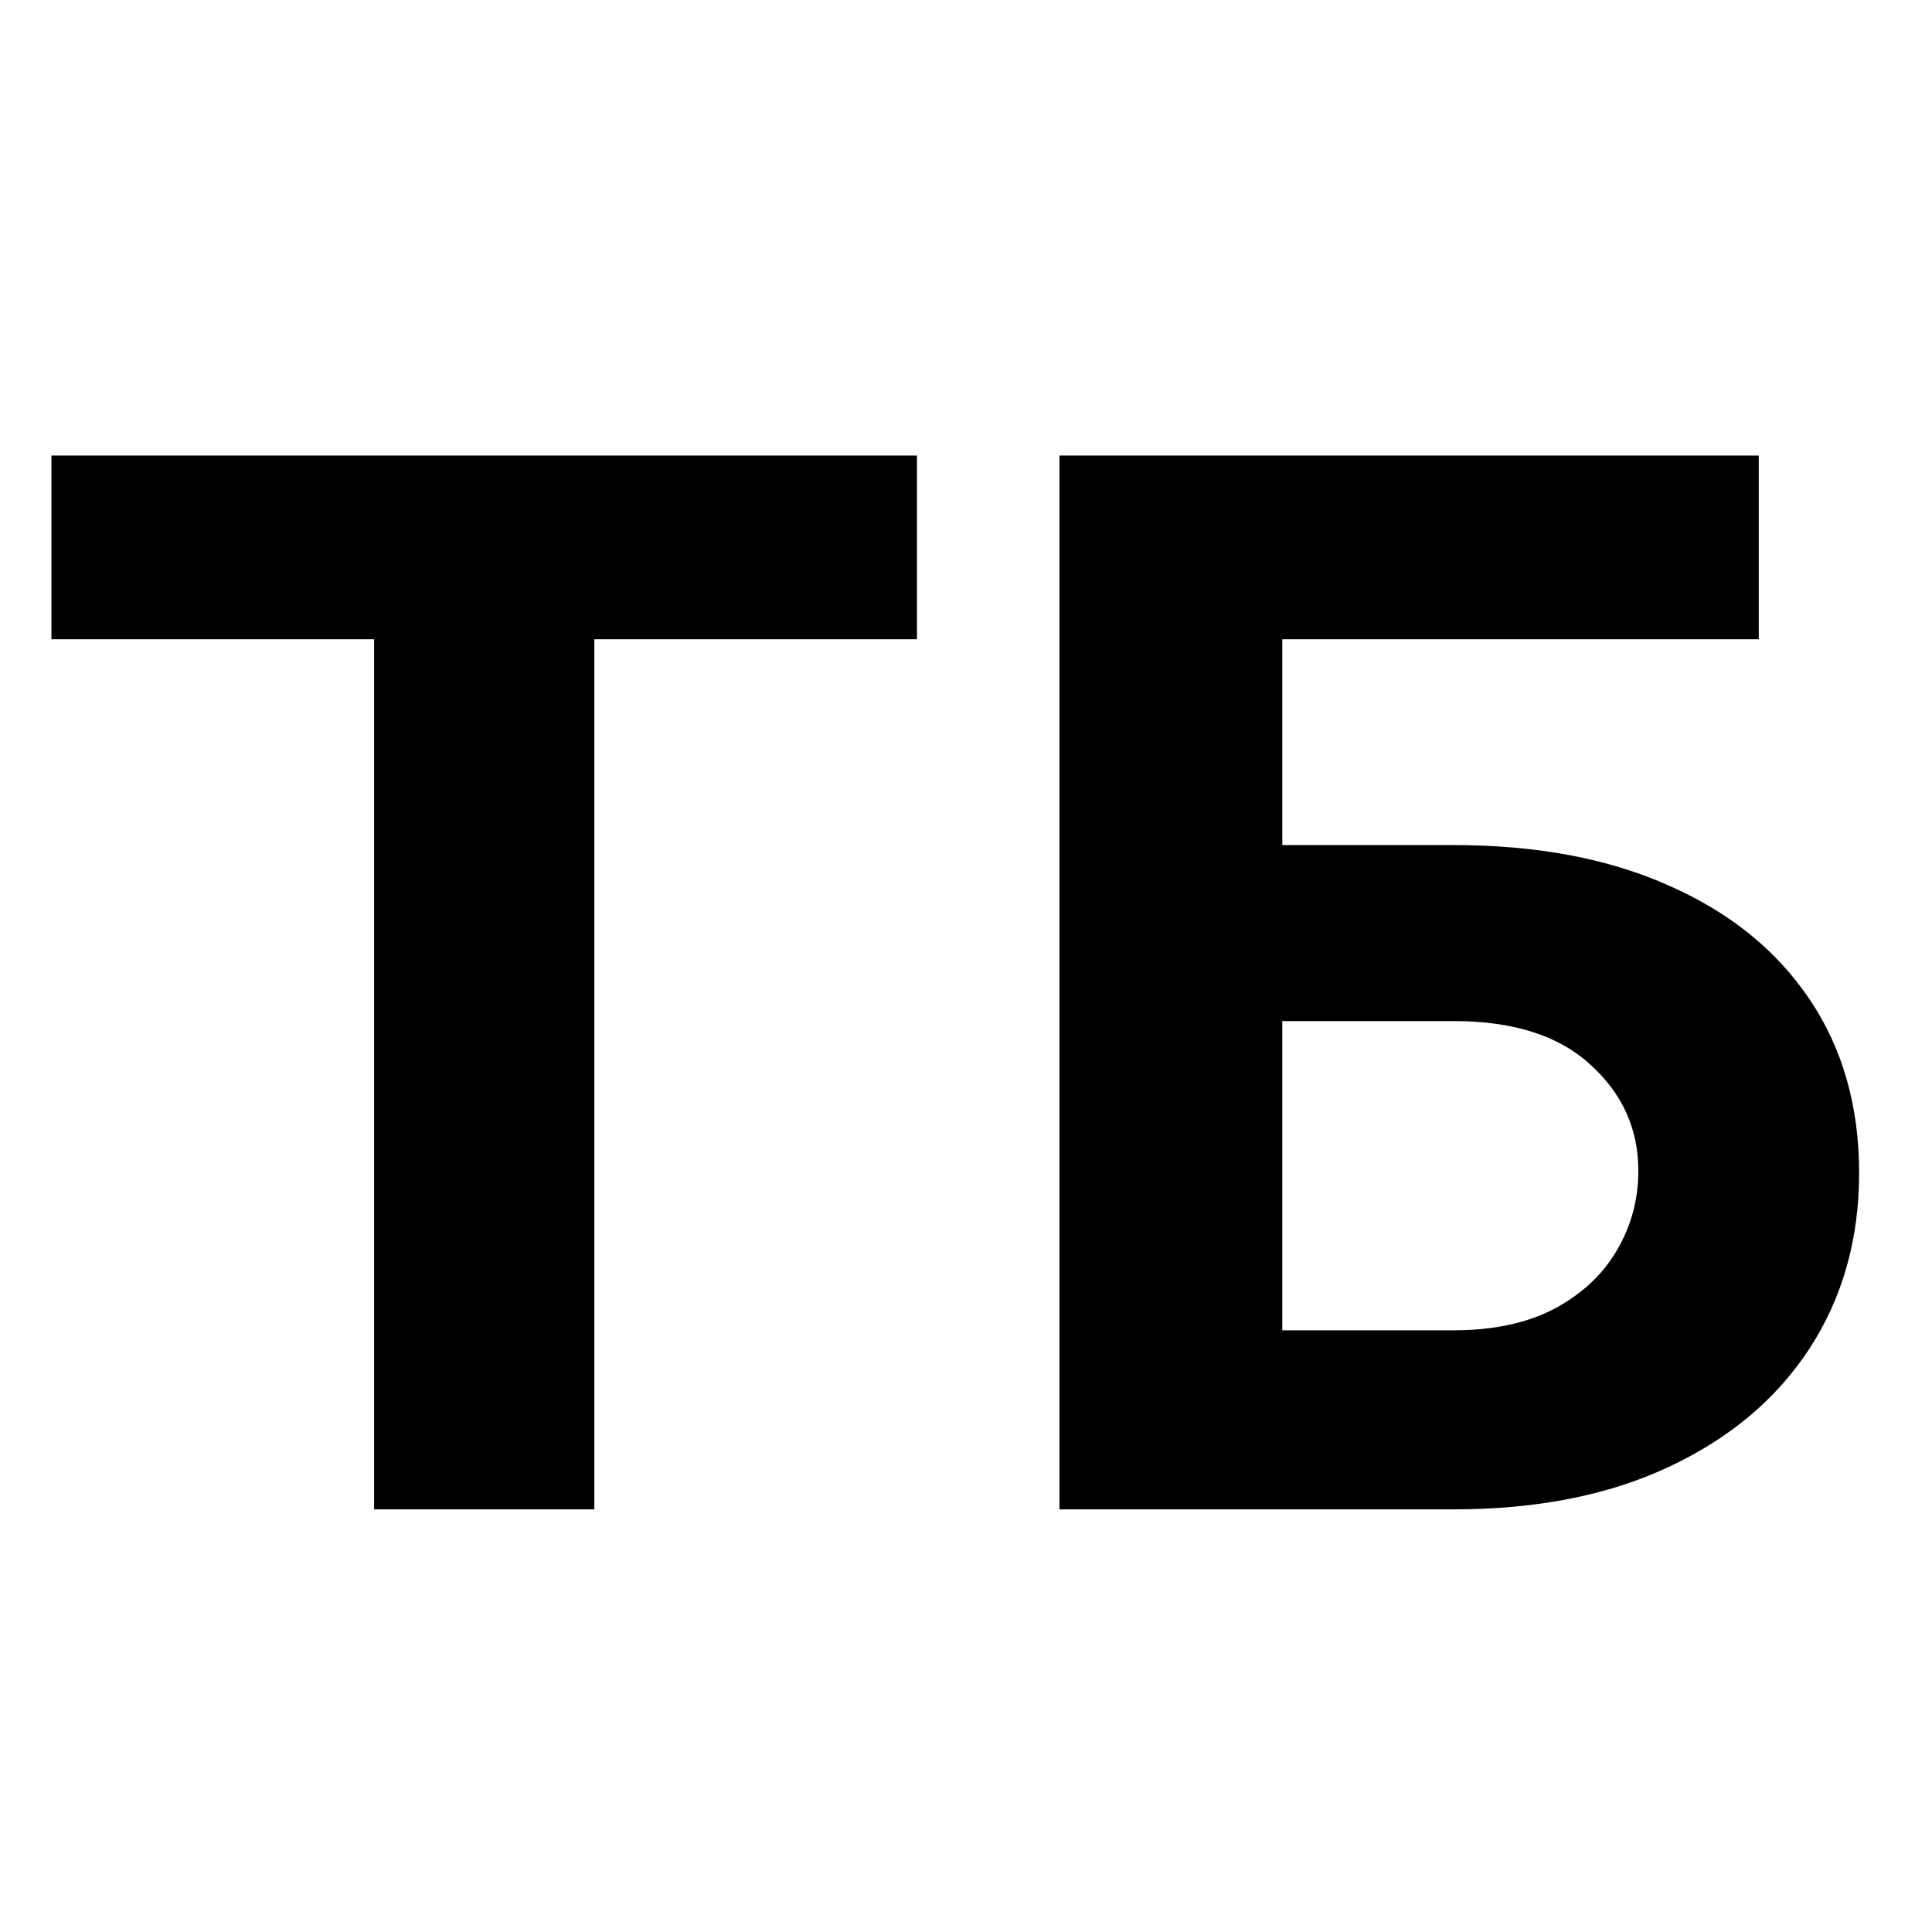 <?xml version="1.0" encoding="UTF-8"?> <svg xmlns="http://www.w3.org/2000/svg" width="32" height="32" viewBox="0 0 32 32" fill="none"><rect width="32" height="32" fill="white"></rect><path d="M0.852 10.588V7.545H15.188V10.588H9.844V25H6.196V10.588H0.852ZM17.548 25V7.545H29.131V10.588H21.239V13.997H24.077C25.457 13.997 26.648 14.222 27.648 14.671C28.653 15.114 29.429 15.742 29.974 16.554C30.52 17.366 30.793 18.324 30.793 19.426C30.793 20.523 30.52 21.491 29.974 22.332C29.429 23.168 28.653 23.821 27.648 24.293C26.648 24.764 25.457 25 24.077 25H17.548ZM21.239 22.034H24.077C24.736 22.034 25.293 21.915 25.747 21.676C26.202 21.432 26.546 21.111 26.778 20.713C27.017 20.31 27.136 19.869 27.136 19.392C27.136 18.699 26.872 18.114 26.344 17.636C25.821 17.153 25.065 16.912 24.077 16.912H21.239V22.034Z" fill="black"></path></svg> 